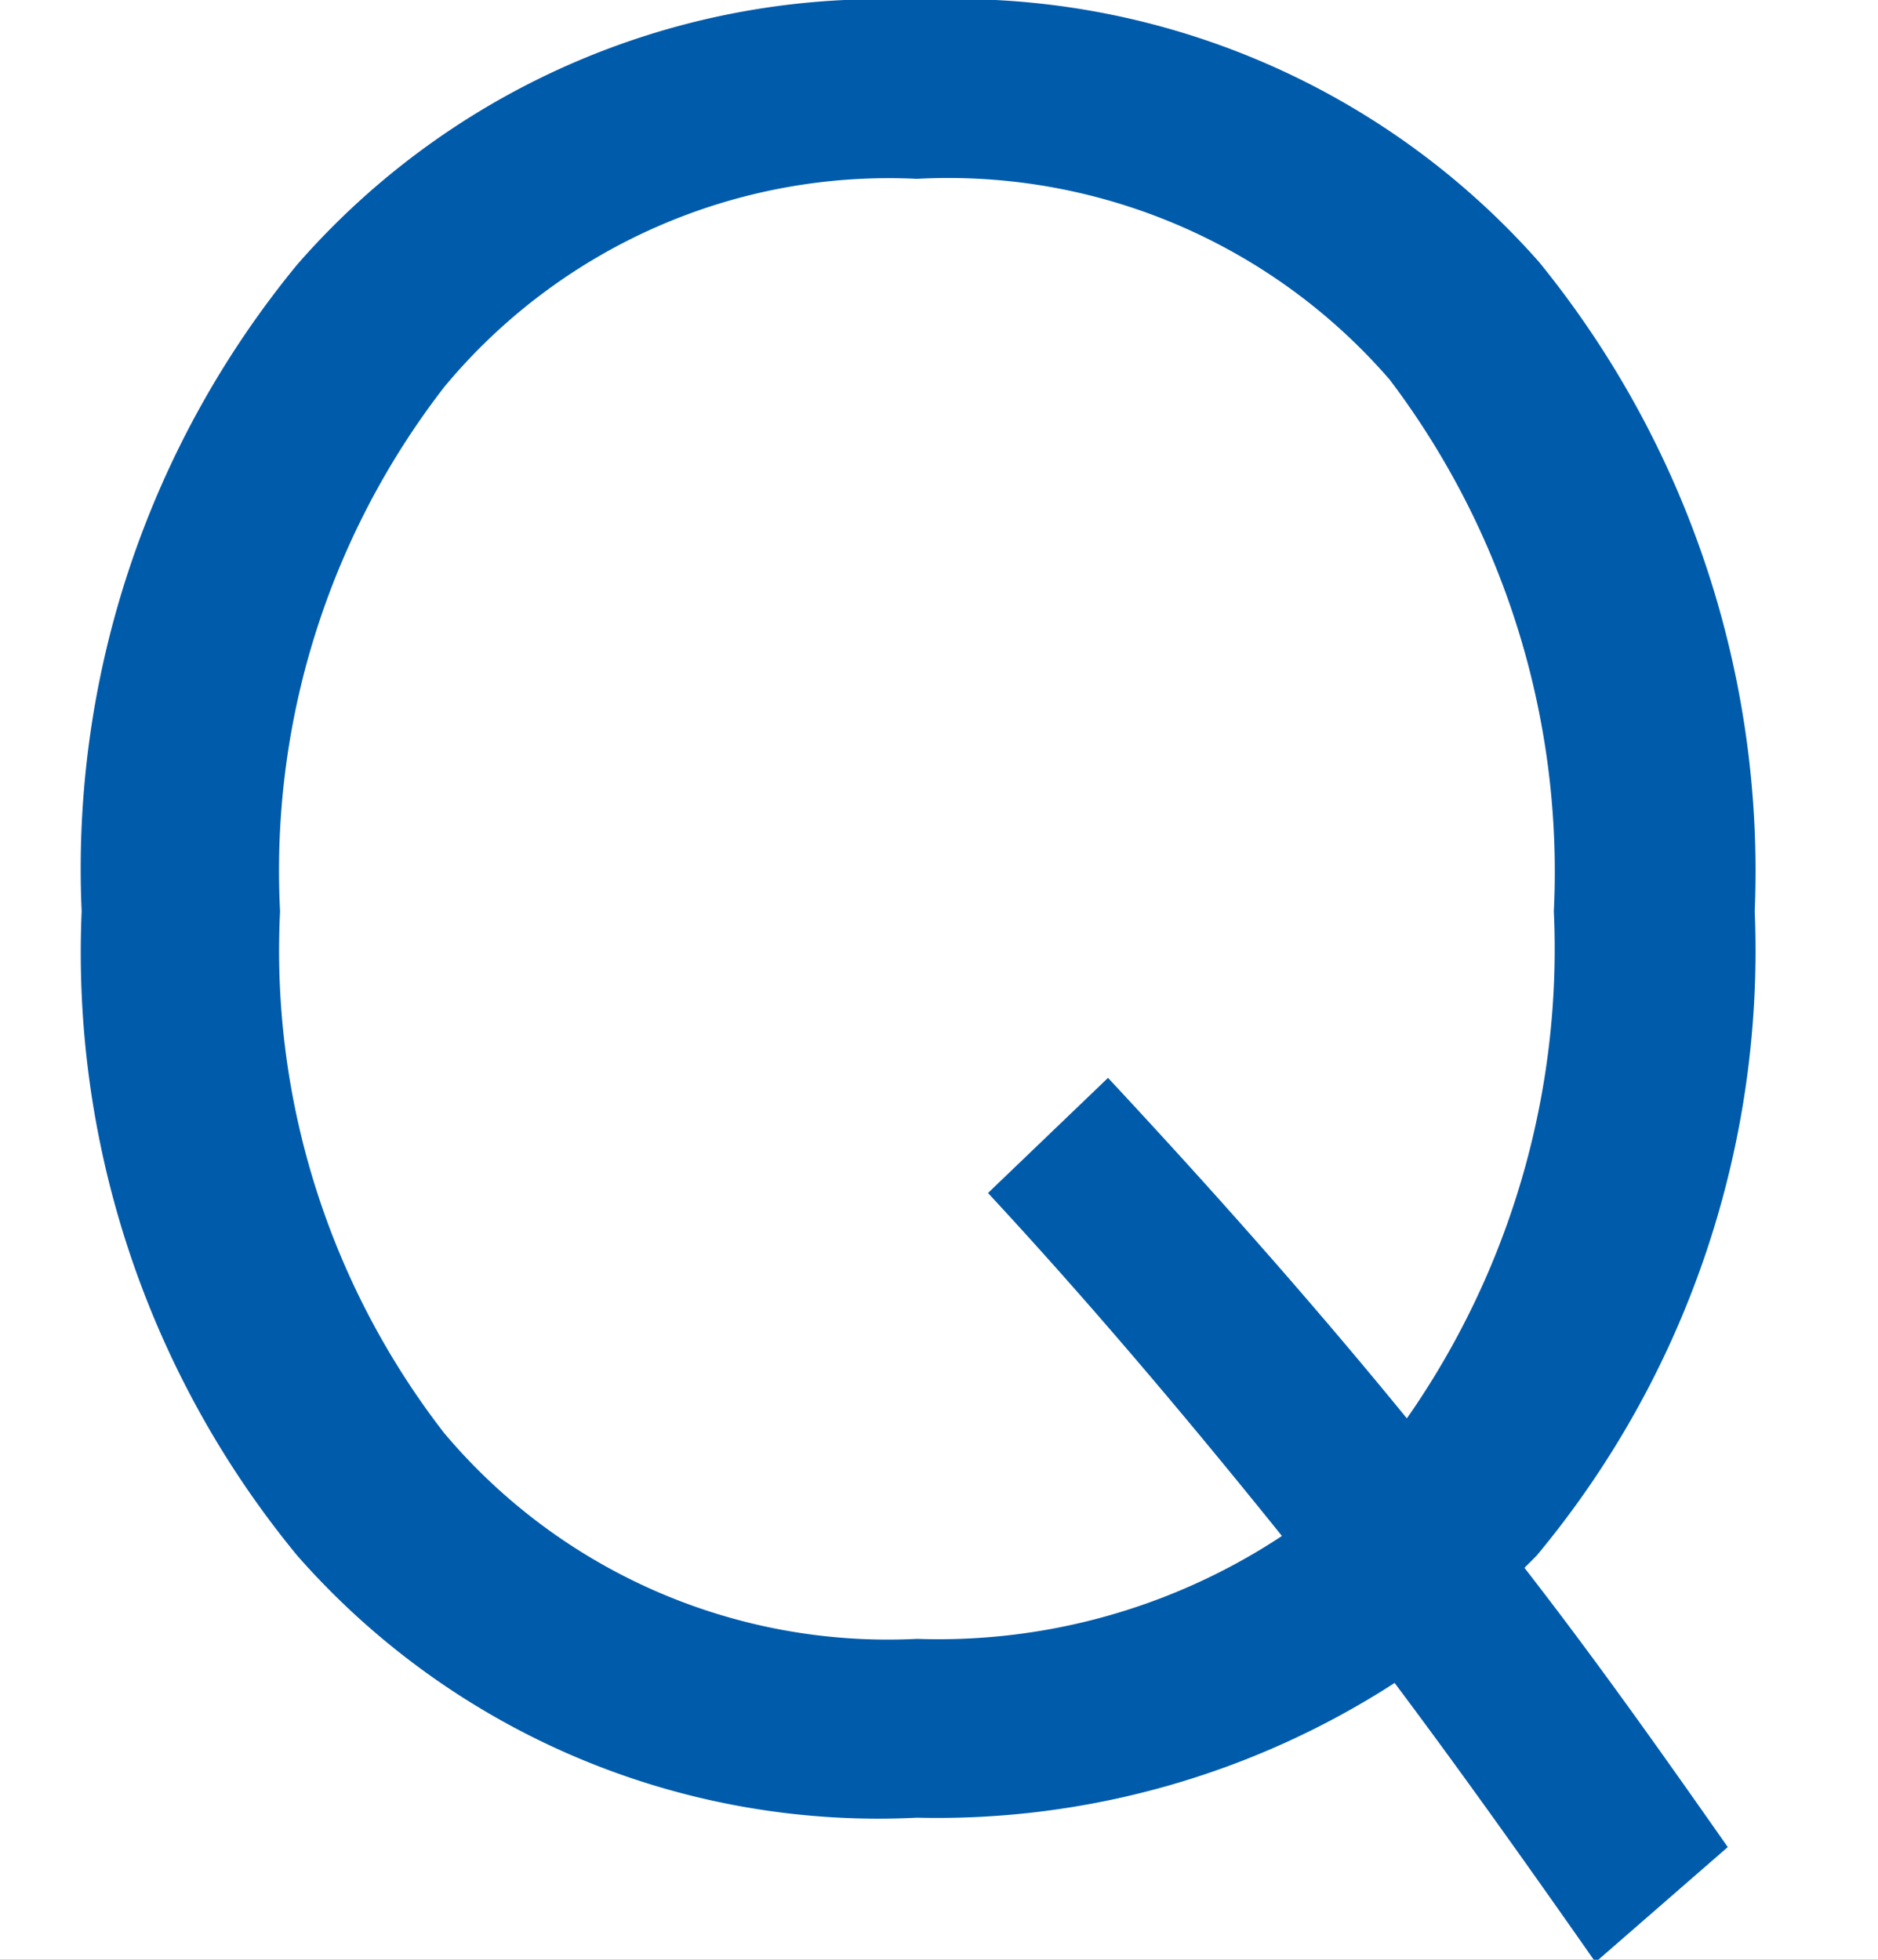 <svg xmlns="http://www.w3.org/2000/svg" xmlns:xlink="http://www.w3.org/1999/xlink" width="23" height="24" viewBox="0 0 23 24">
  <rect x="0" y="0" width="23" height="24" fill="#333333" stroke="none"/>
  <defs>
    <clipPath id="clip-Artboard_1">
      <rect width="23" height="24"/>
    </clipPath>
  </defs>
  <g id="Artboard_1" data-name="Artboard – 1" clip-path="url(#clip-Artboard_1)">
    <rect width="23" height="24" fill="#fff"/>
    <path id="Path_56901" data-name="Path 56901" d="M15-21.84A9.482,9.482,0,0,0,7.41-18.6a11.643,11.643,0,0,0-2.64,7.92A11.615,11.615,0,0,0,7.41-2.79,9.471,9.471,0,0,0,15,.42a10.317,10.317,0,0,0,5.85-1.65c.81,1.08,1.62,2.22,2.46,3.42L24.93.78c-.84-1.2-1.65-2.34-2.49-3.42l.15-.15a11.579,11.579,0,0,0,2.67-7.89,11.821,11.821,0,0,0-2.64-7.95A9.523,9.523,0,0,0,15-21.84Zm0,2.19a7.15,7.15,0,0,1,5.79,2.46,9.987,9.987,0,0,1,2.01,6.51A10.037,10.037,0,0,1,21-4.47c-1.2-1.47-2.43-2.85-3.66-4.17L15.87-7.23c1.17,1.26,2.37,2.67,3.6,4.2A7.626,7.626,0,0,1,15-1.77,7.1,7.1,0,0,1,9.21-4.29,9.648,9.648,0,0,1,7.2-10.68,9.677,9.677,0,0,1,9.21-17.1,7.077,7.077,0,0,1,15-19.65Z" transform="translate(-3.77 21.84)" fill="#005bab"/>
  </g>
</svg>

